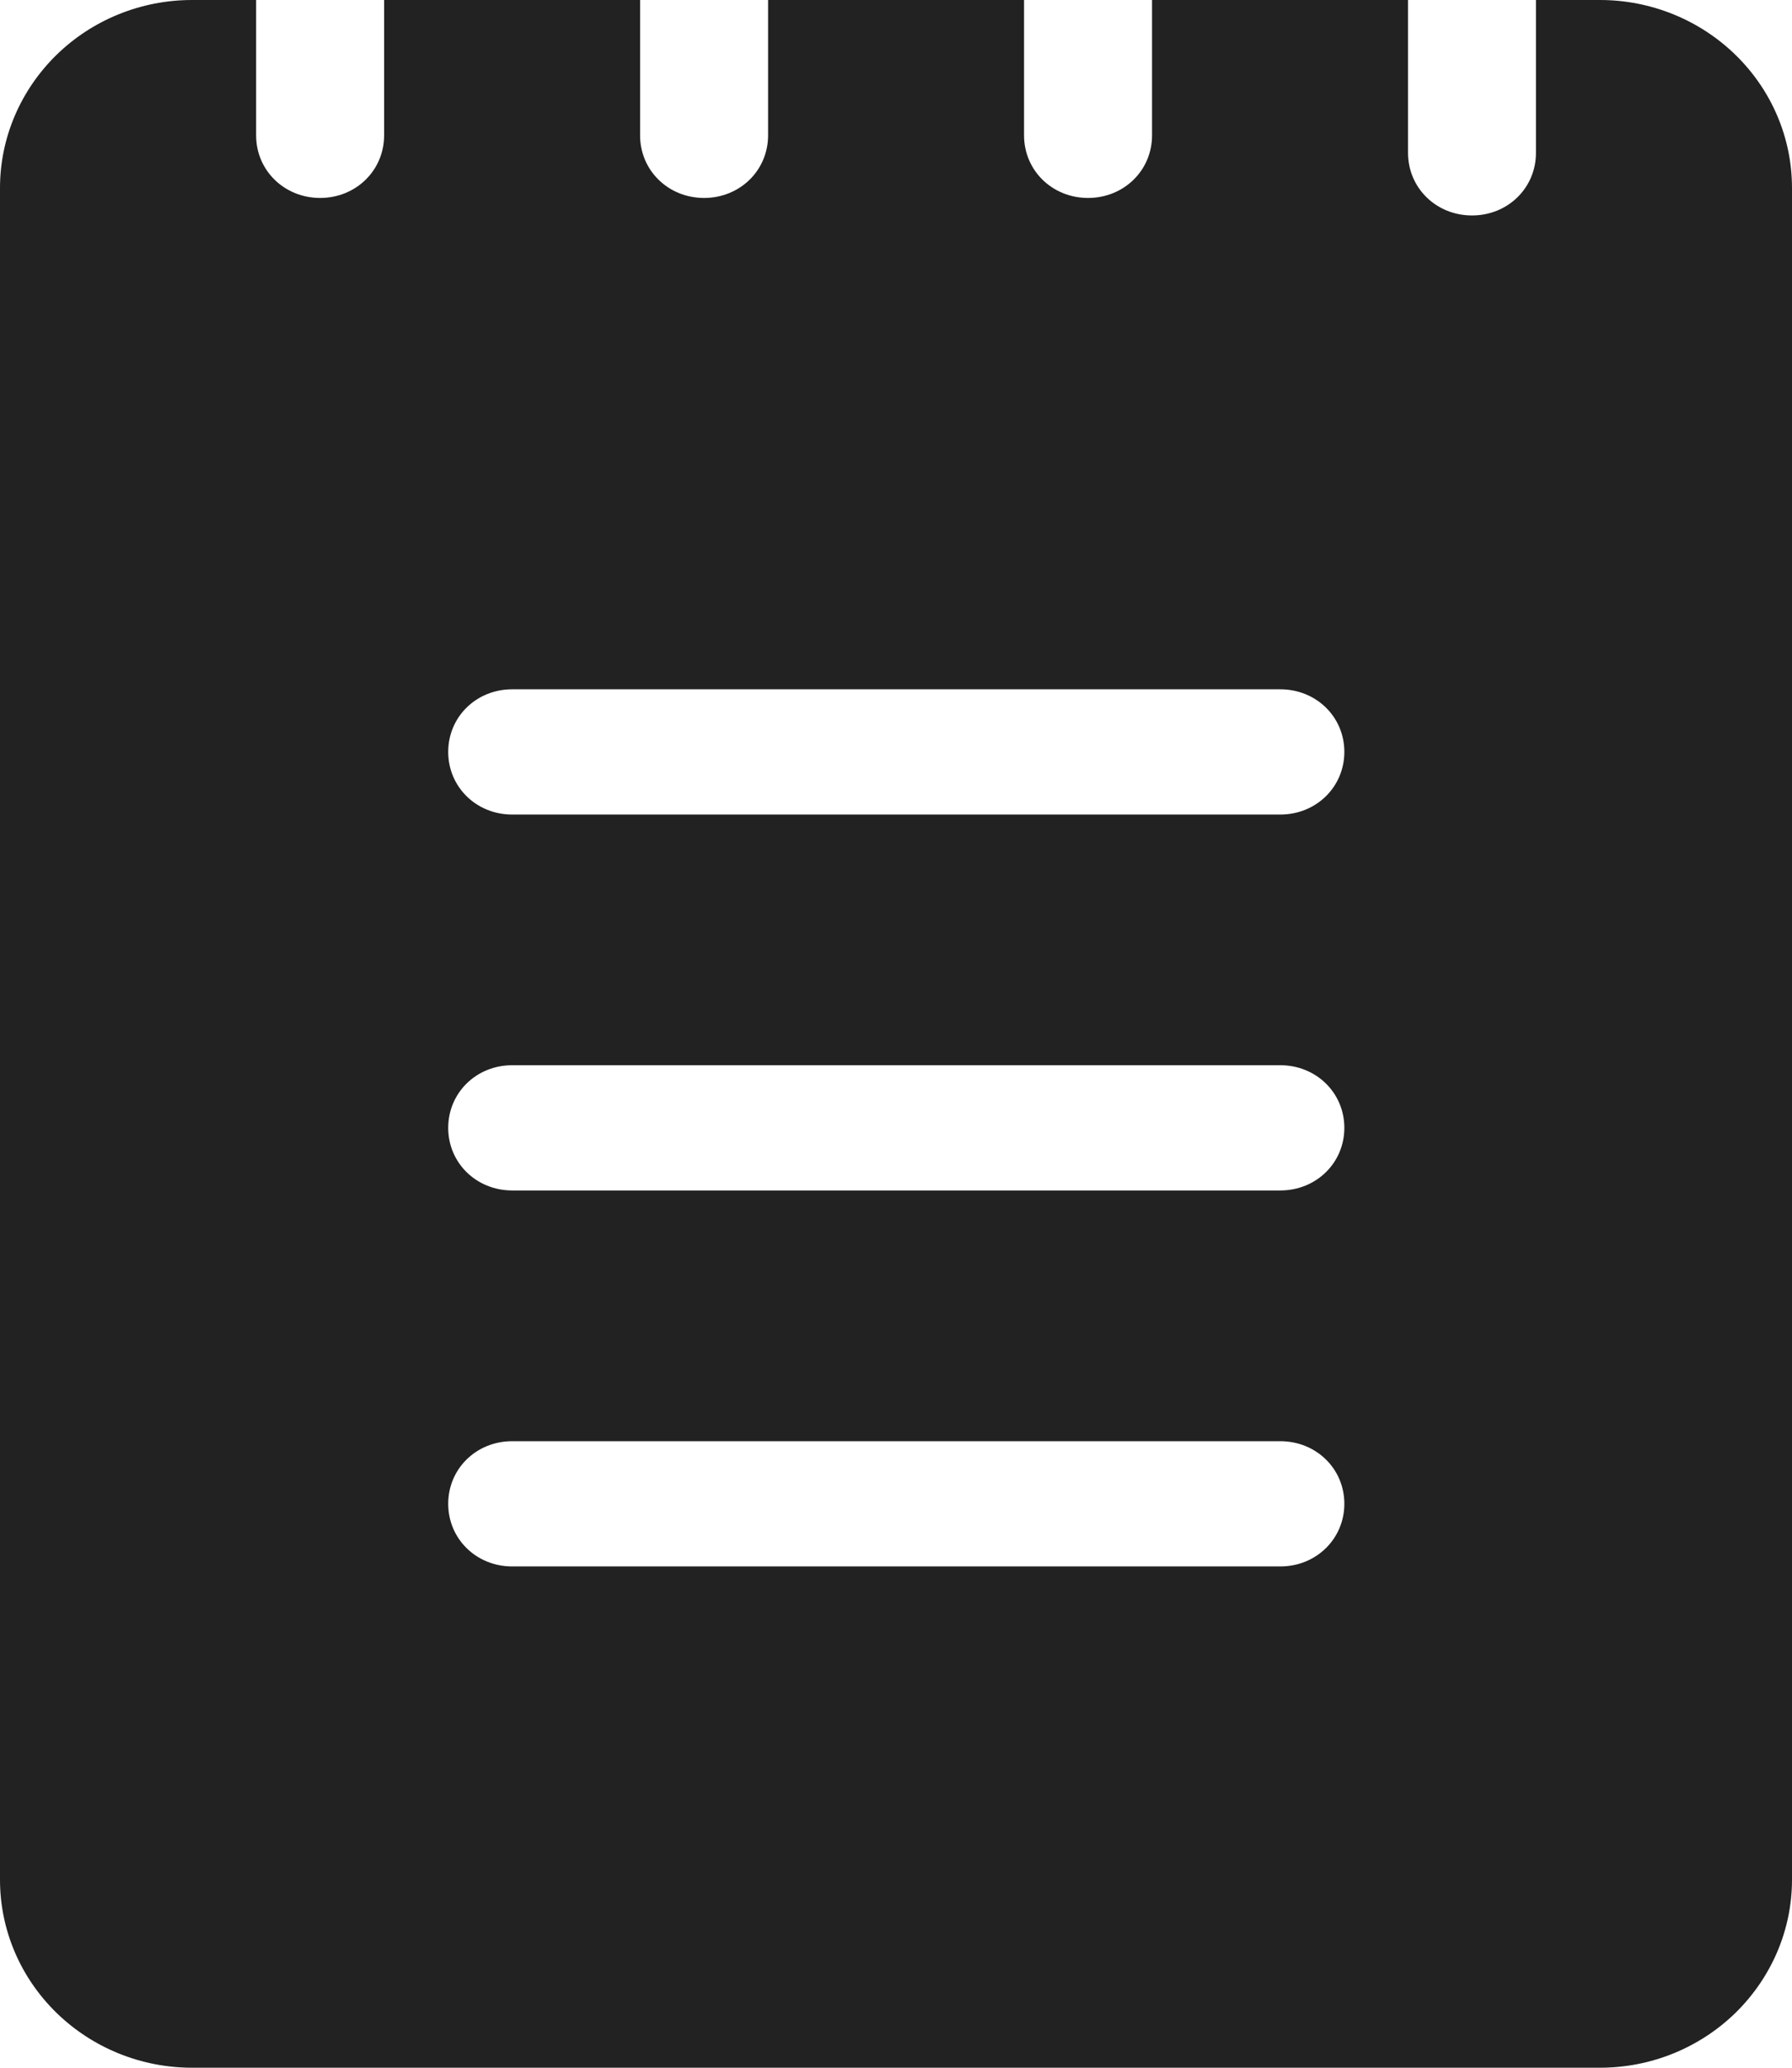 <?xml version="1.0" encoding="UTF-8"?>
<svg xmlns="http://www.w3.org/2000/svg" width="26" height="30" viewBox="0 0 26 30" fill="none">
  <path fill-rule="evenodd" clip-rule="evenodd" d="M7.431 17.272H18.576C19.097 17.272 19.505 16.872 19.505 16.364C19.505 15.854 19.095 15.455 18.576 15.455H7.431C6.91 15.455 6.503 15.856 6.503 16.364C6.503 16.873 6.912 17.272 7.431 17.272ZM7.431 11.818H18.576C19.097 11.818 19.505 11.417 19.505 10.909C19.505 10.399 19.095 10.001 18.576 10.001H7.431C6.91 10.001 6.503 10.401 6.503 10.909C6.503 11.419 6.912 11.818 7.431 11.818ZM7.431 22.727H18.576C19.097 22.727 19.505 22.326 19.505 21.818C19.505 21.308 19.095 20.91 18.576 20.91H7.431C6.91 20.91 6.503 21.31 6.503 21.818C6.503 22.328 6.912 22.727 7.431 22.727ZM3.716 0V1.964C3.716 2.473 4.126 2.872 4.645 2.872C5.165 2.872 5.573 2.472 5.573 1.964V0H9.287V1.964C9.287 2.473 9.696 2.872 10.215 2.872C10.736 2.872 11.144 2.472 11.144 1.964V0H14.858V1.964C14.858 2.473 15.267 2.872 15.786 2.872C16.307 2.872 16.715 2.472 16.715 1.964V0H20.429V2.218C20.429 2.727 20.838 3.126 21.357 3.126C21.878 3.126 22.285 2.726 22.285 2.218V0H23.214C23.957 0 24.663 0.291 25.183 0.799C25.704 1.309 26 1.999 26 2.727V27.273C26 28.001 25.702 28.691 25.183 29.201C24.663 29.71 23.957 30 23.214 30H2.786C2.043 30 1.337 29.709 0.817 29.201C0.296 28.691 0 28.001 0 27.273V2.727C0 1.999 0.298 1.309 0.817 0.799C1.337 0.29 2.043 0 2.786 0H3.716Z" fill="#222222"></path>
</svg>

